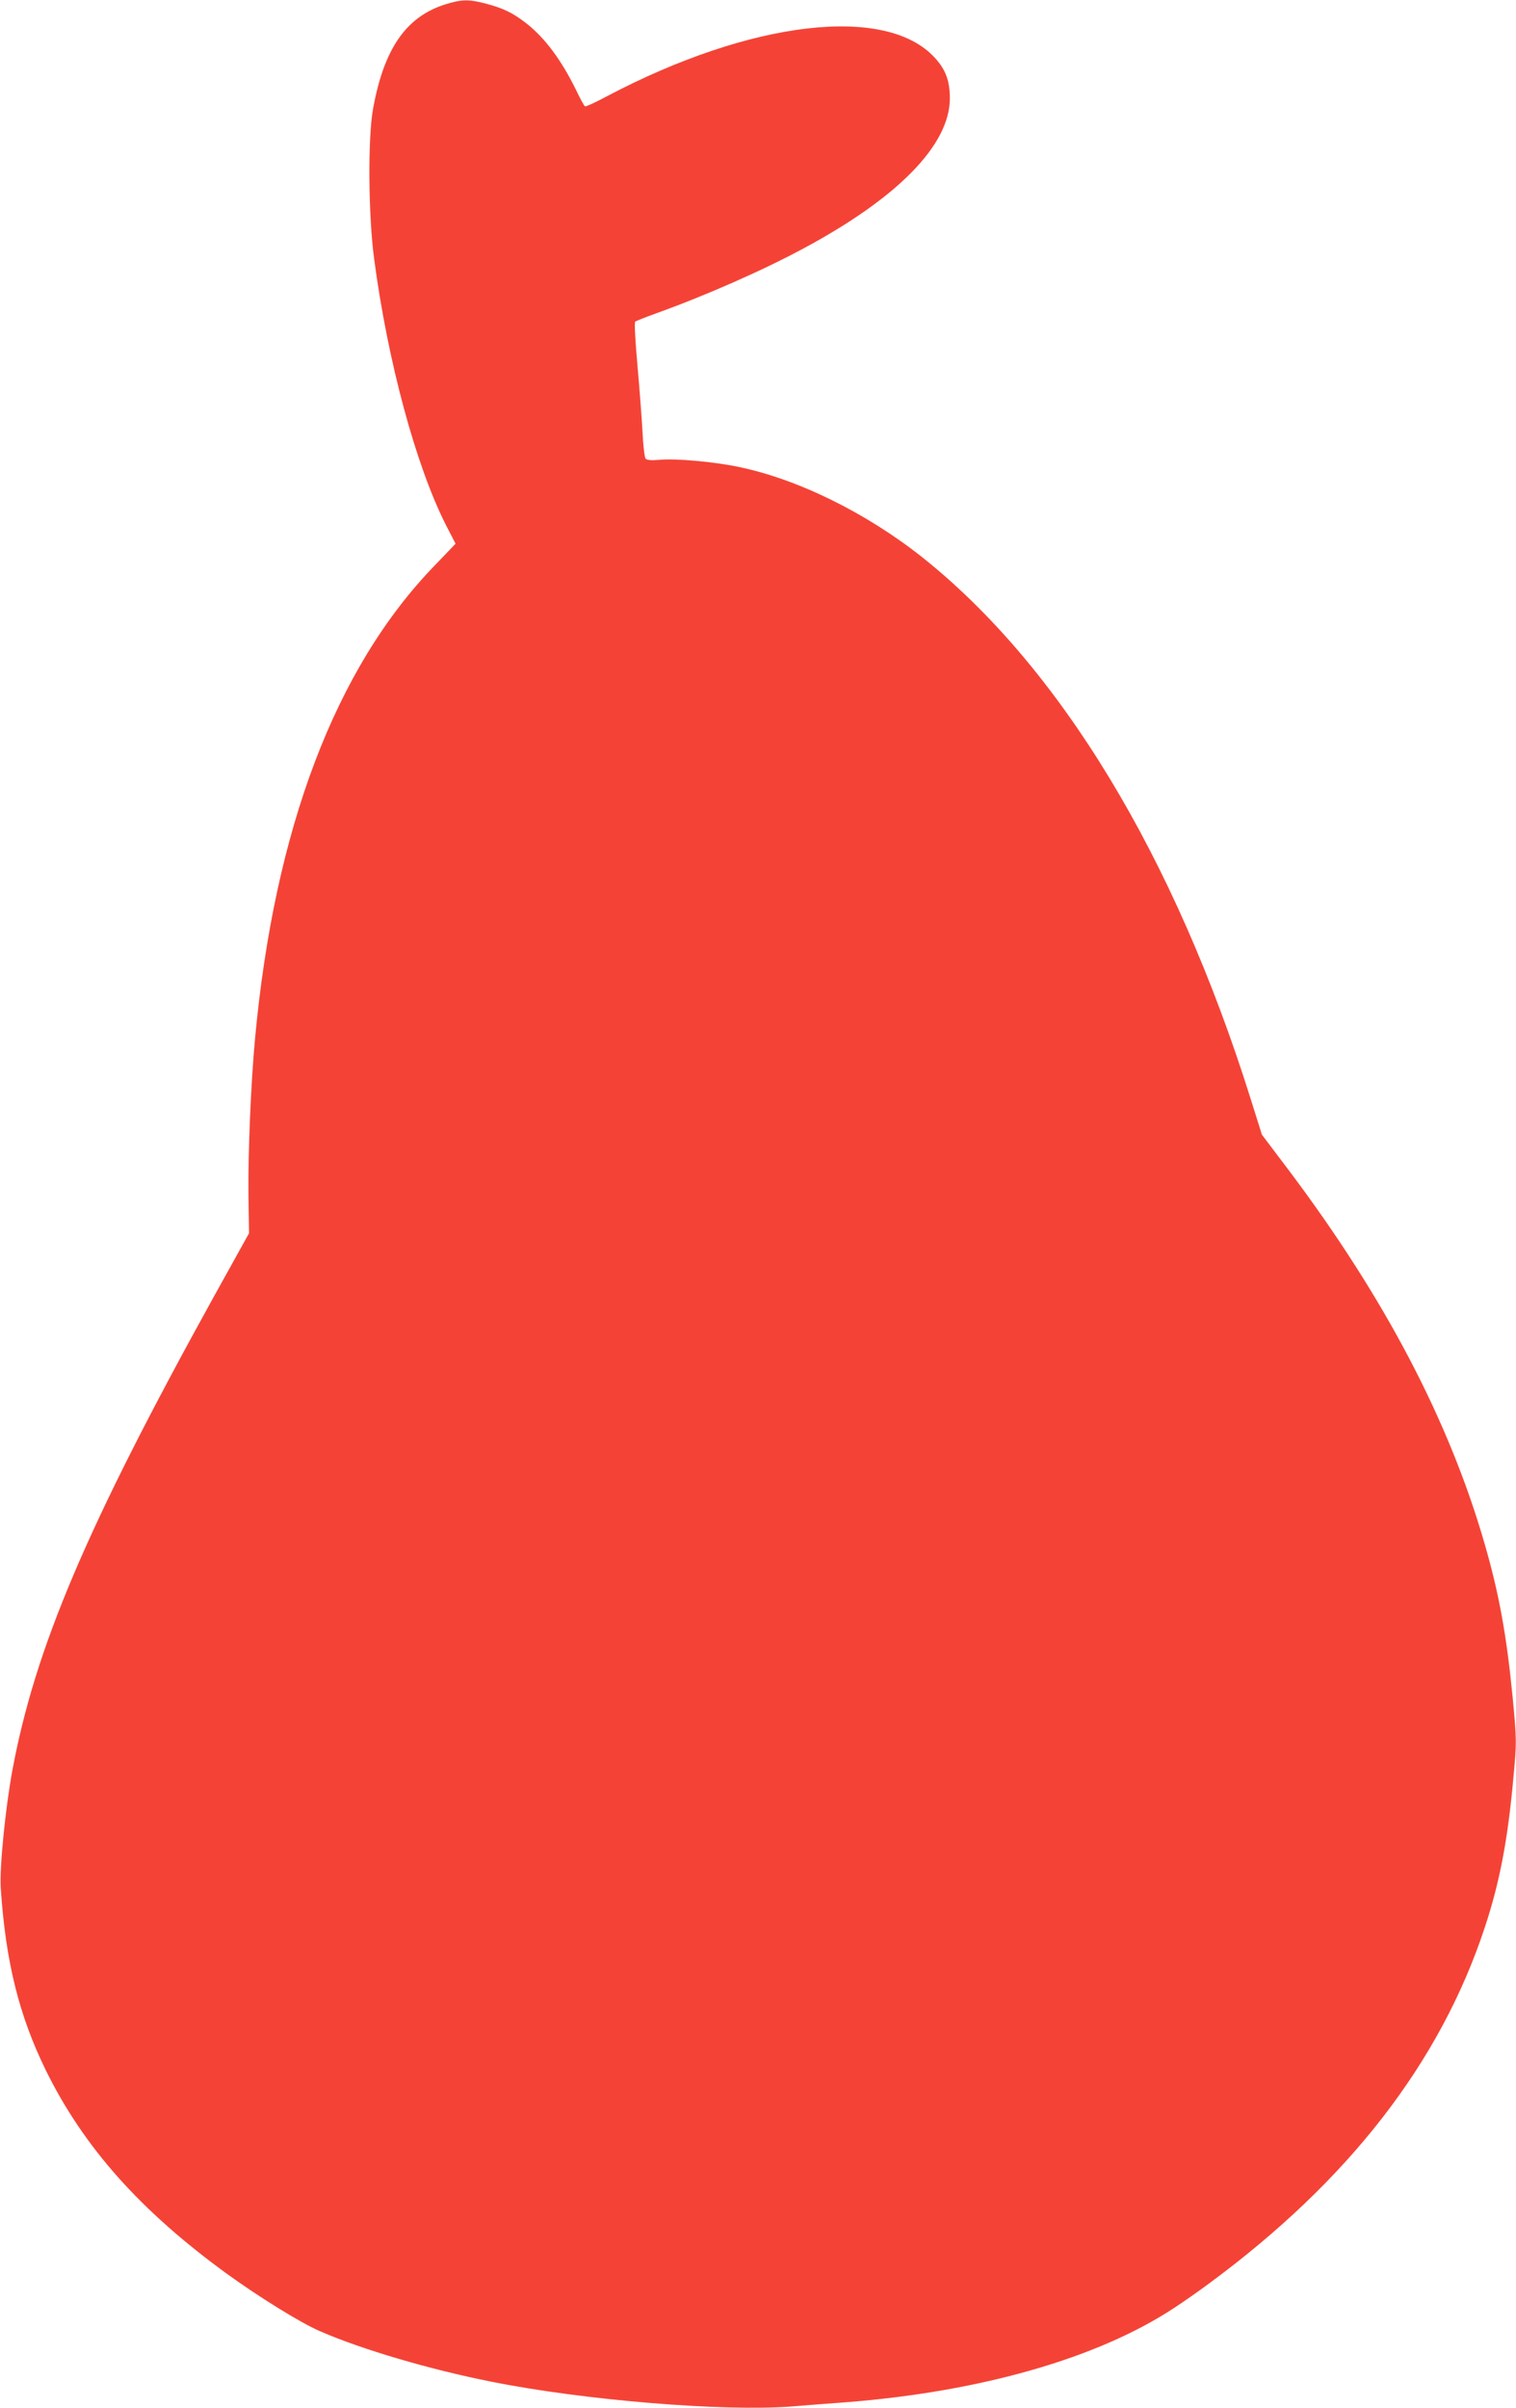 <?xml version="1.0" standalone="no"?>
<!DOCTYPE svg PUBLIC "-//W3C//DTD SVG 20010904//EN"
 "http://www.w3.org/TR/2001/REC-SVG-20010904/DTD/svg10.dtd">
<svg version="1.0" xmlns="http://www.w3.org/2000/svg"
 width="806pt" height="1280pt" viewBox="0 0 806 1280"
 preserveAspectRatio="xMidYMid meet">
<g transform="translate(0,1280) scale(0.1,-0.1)"
fill="#f44336" stroke="none">
<path d="M2365 12776 c-206 -66 -323 -234 -381 -551 -29 -153 -26 -568 5 -800
72 -546 223 -1104 383 -1418 l50 -97 -115 -120 c-525 -544 -848 -1398 -951
-2510 -22 -235 -38 -613 -35 -840 l3 -195 -186 -335 c-678 -1226 -952 -1870
-1073 -2524 -37 -204 -68 -514 -61 -622 26 -391 97 -677 240 -969 201 -408
501 -745 961 -1080 173 -125 392 -261 496 -306 225 -98 583 -203 909 -268 493
-99 1235 -160 1600 -132 85 7 214 17 285 22 718 56 1340 234 1745 500 48 31
132 90 186 130 744 548 1230 1175 1467 1891 80 240 124 472 153 798 18 193 18
197 -4 430 -32 328 -72 549 -149 815 -189 654 -530 1305 -1039 1982 l-145 192
-59 188 c-406 1294 -1016 2300 -1748 2882 -298 236 -664 416 -979 480 -130 27
-332 45 -414 37 -48 -4 -70 -2 -77 7 -5 6 -13 71 -16 142 -4 72 -16 231 -27
354 -11 123 -17 227 -12 231 4 4 55 24 113 45 259 93 566 228 781 344 504 270
779 552 779 798 0 93 -22 153 -80 216 -259 284 -980 198 -1744 -205 -59 -32
-112 -56 -116 -53 -5 3 -26 42 -48 88 -77 157 -164 274 -260 350 -74 58 -123
82 -216 107 -94 25 -132 24 -221 -4z"/>
</g>
</svg>
